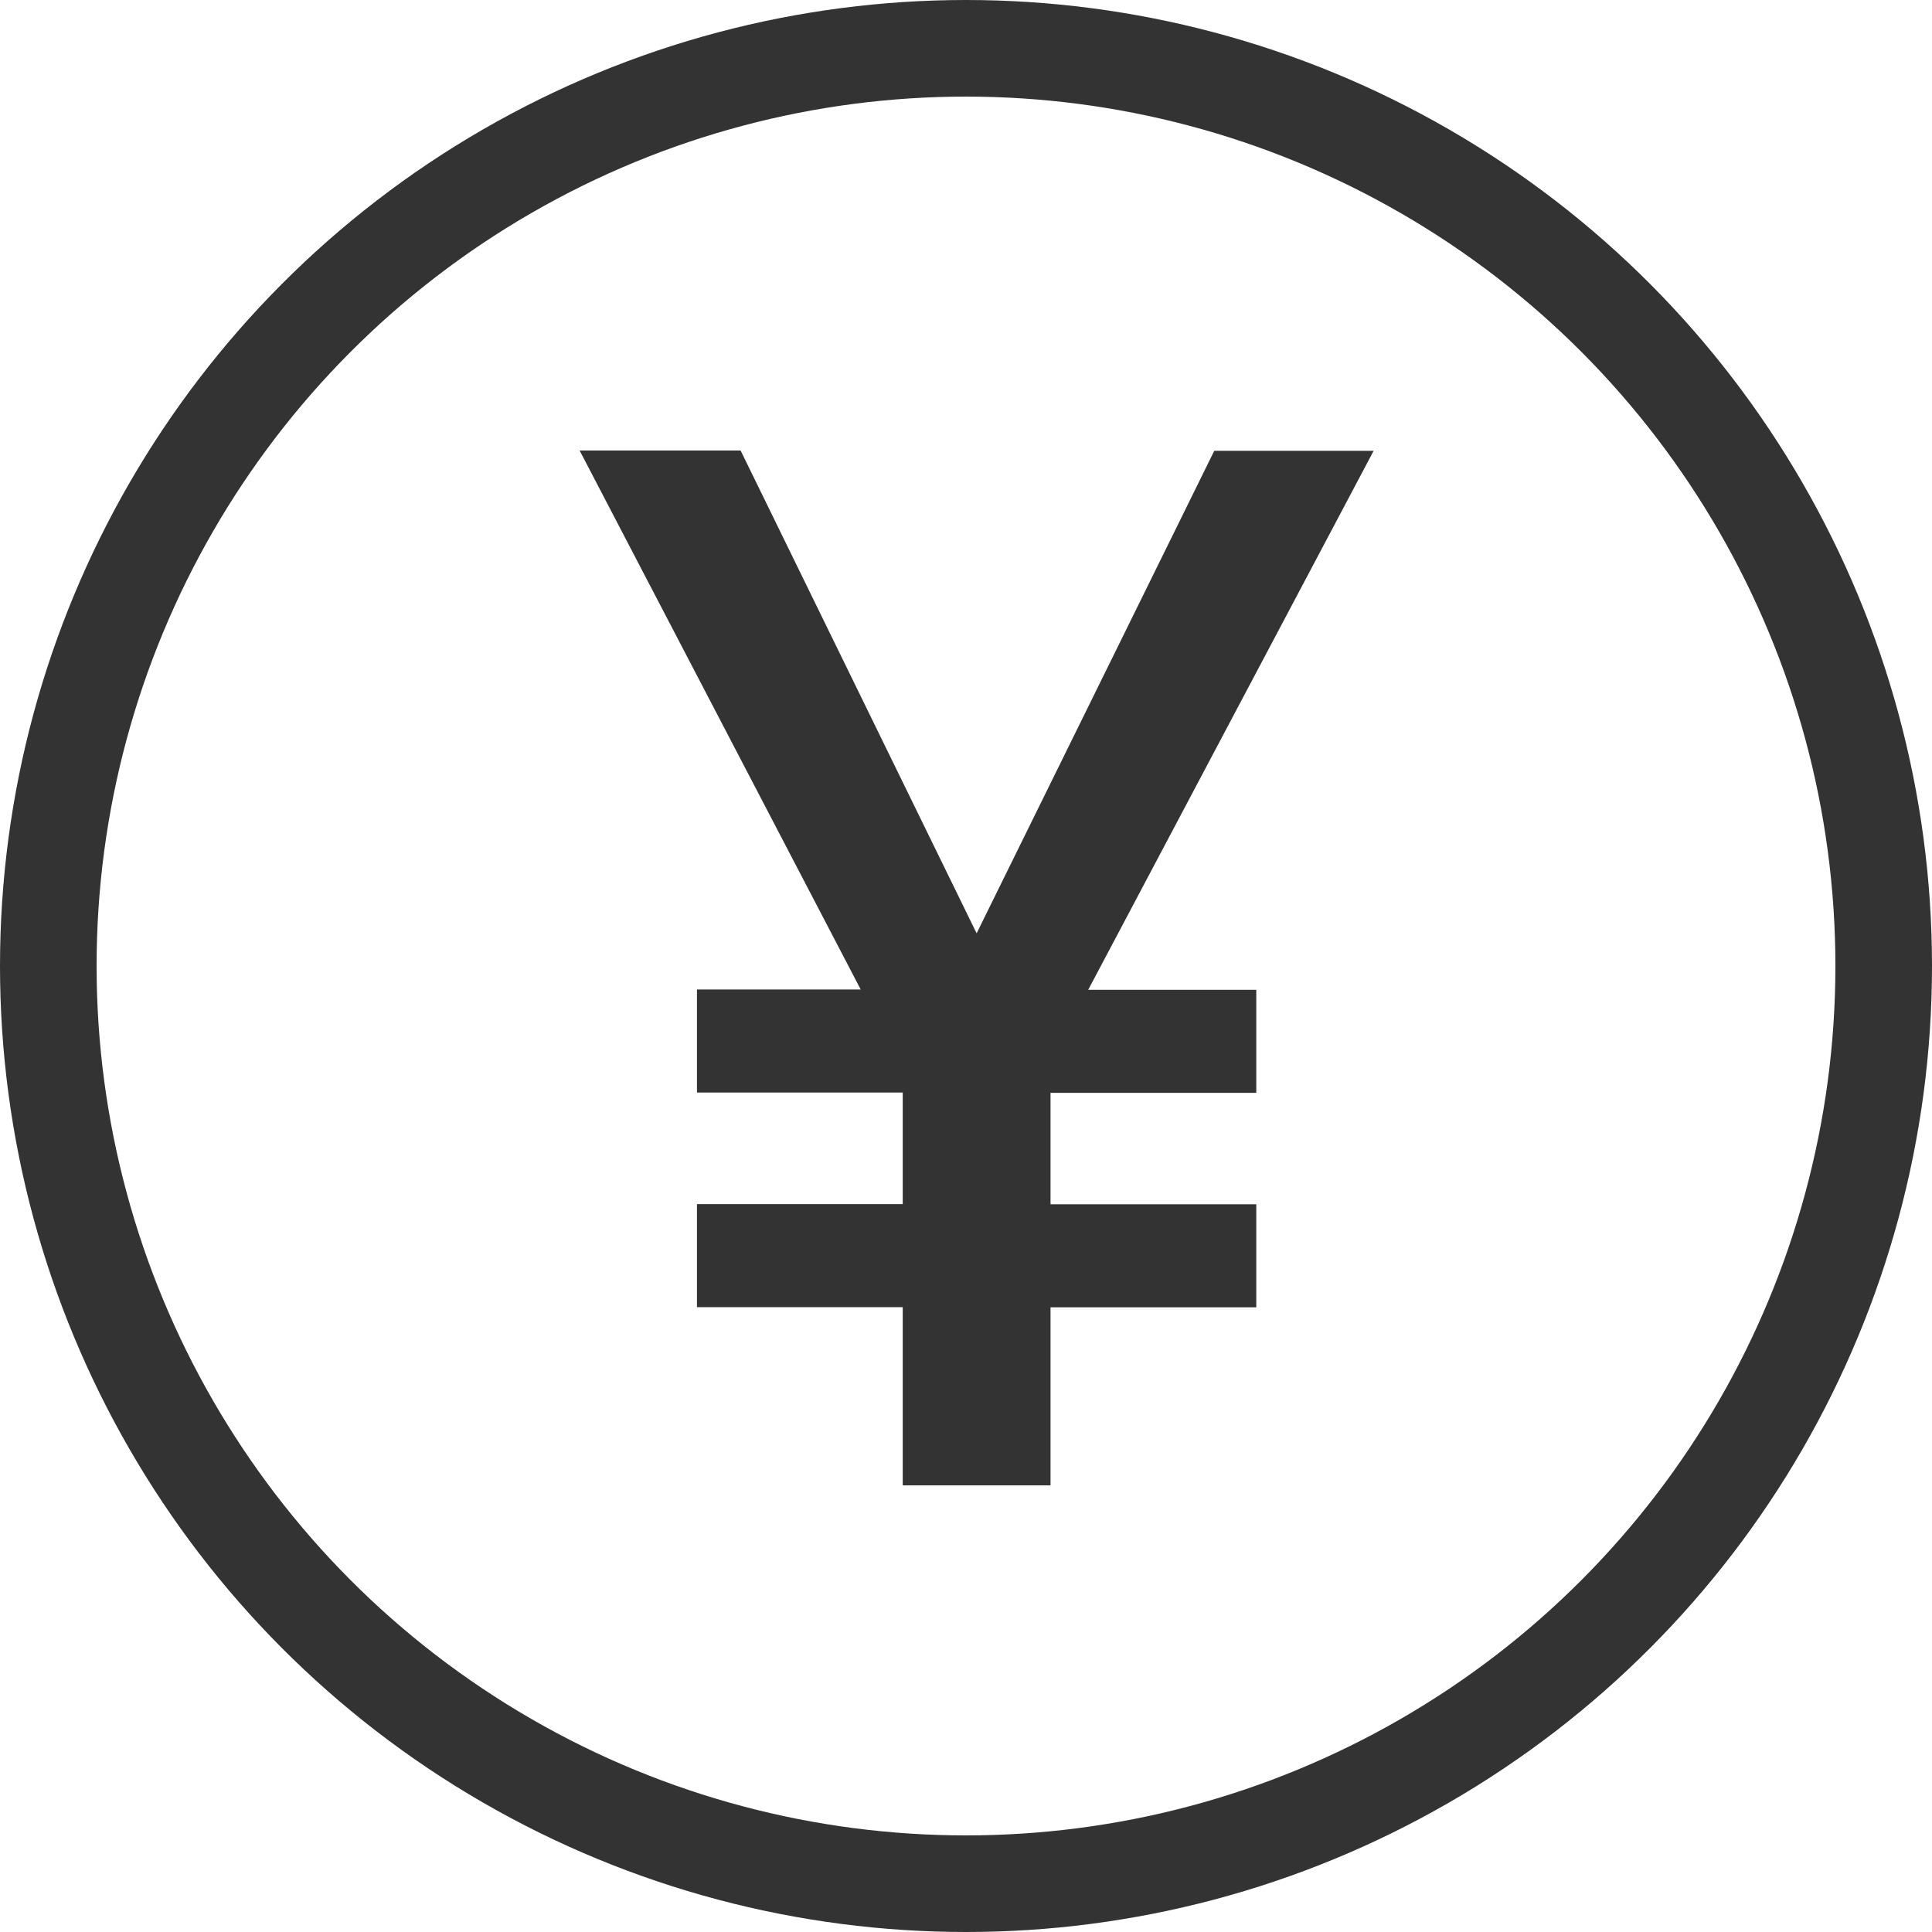 <svg height="60" viewBox="0 0 60 60" width="60" xmlns="http://www.w3.org/2000/svg"><g transform="translate(-193 -252)"><g fill="none" stroke="#333" stroke-width="3"><circle cx="223" cy="282" r="30" stroke="none"/><circle cx="223" cy="282" fill="none" r="28.5"/></g><path d="m-.045-17.145 7.38-14.985h4.95l-8.865 16.74h5.22v3.2h-6.39v3.46h6.39v3.2h-6.39v5.53h-4.59v-5.535h-6.39v-3.2h6.39v-3.465h-6.39v-3.2h5.085l-8.73-16.74h5z" fill="#333" transform="translate(223.375 298.13)"/></g></svg>
